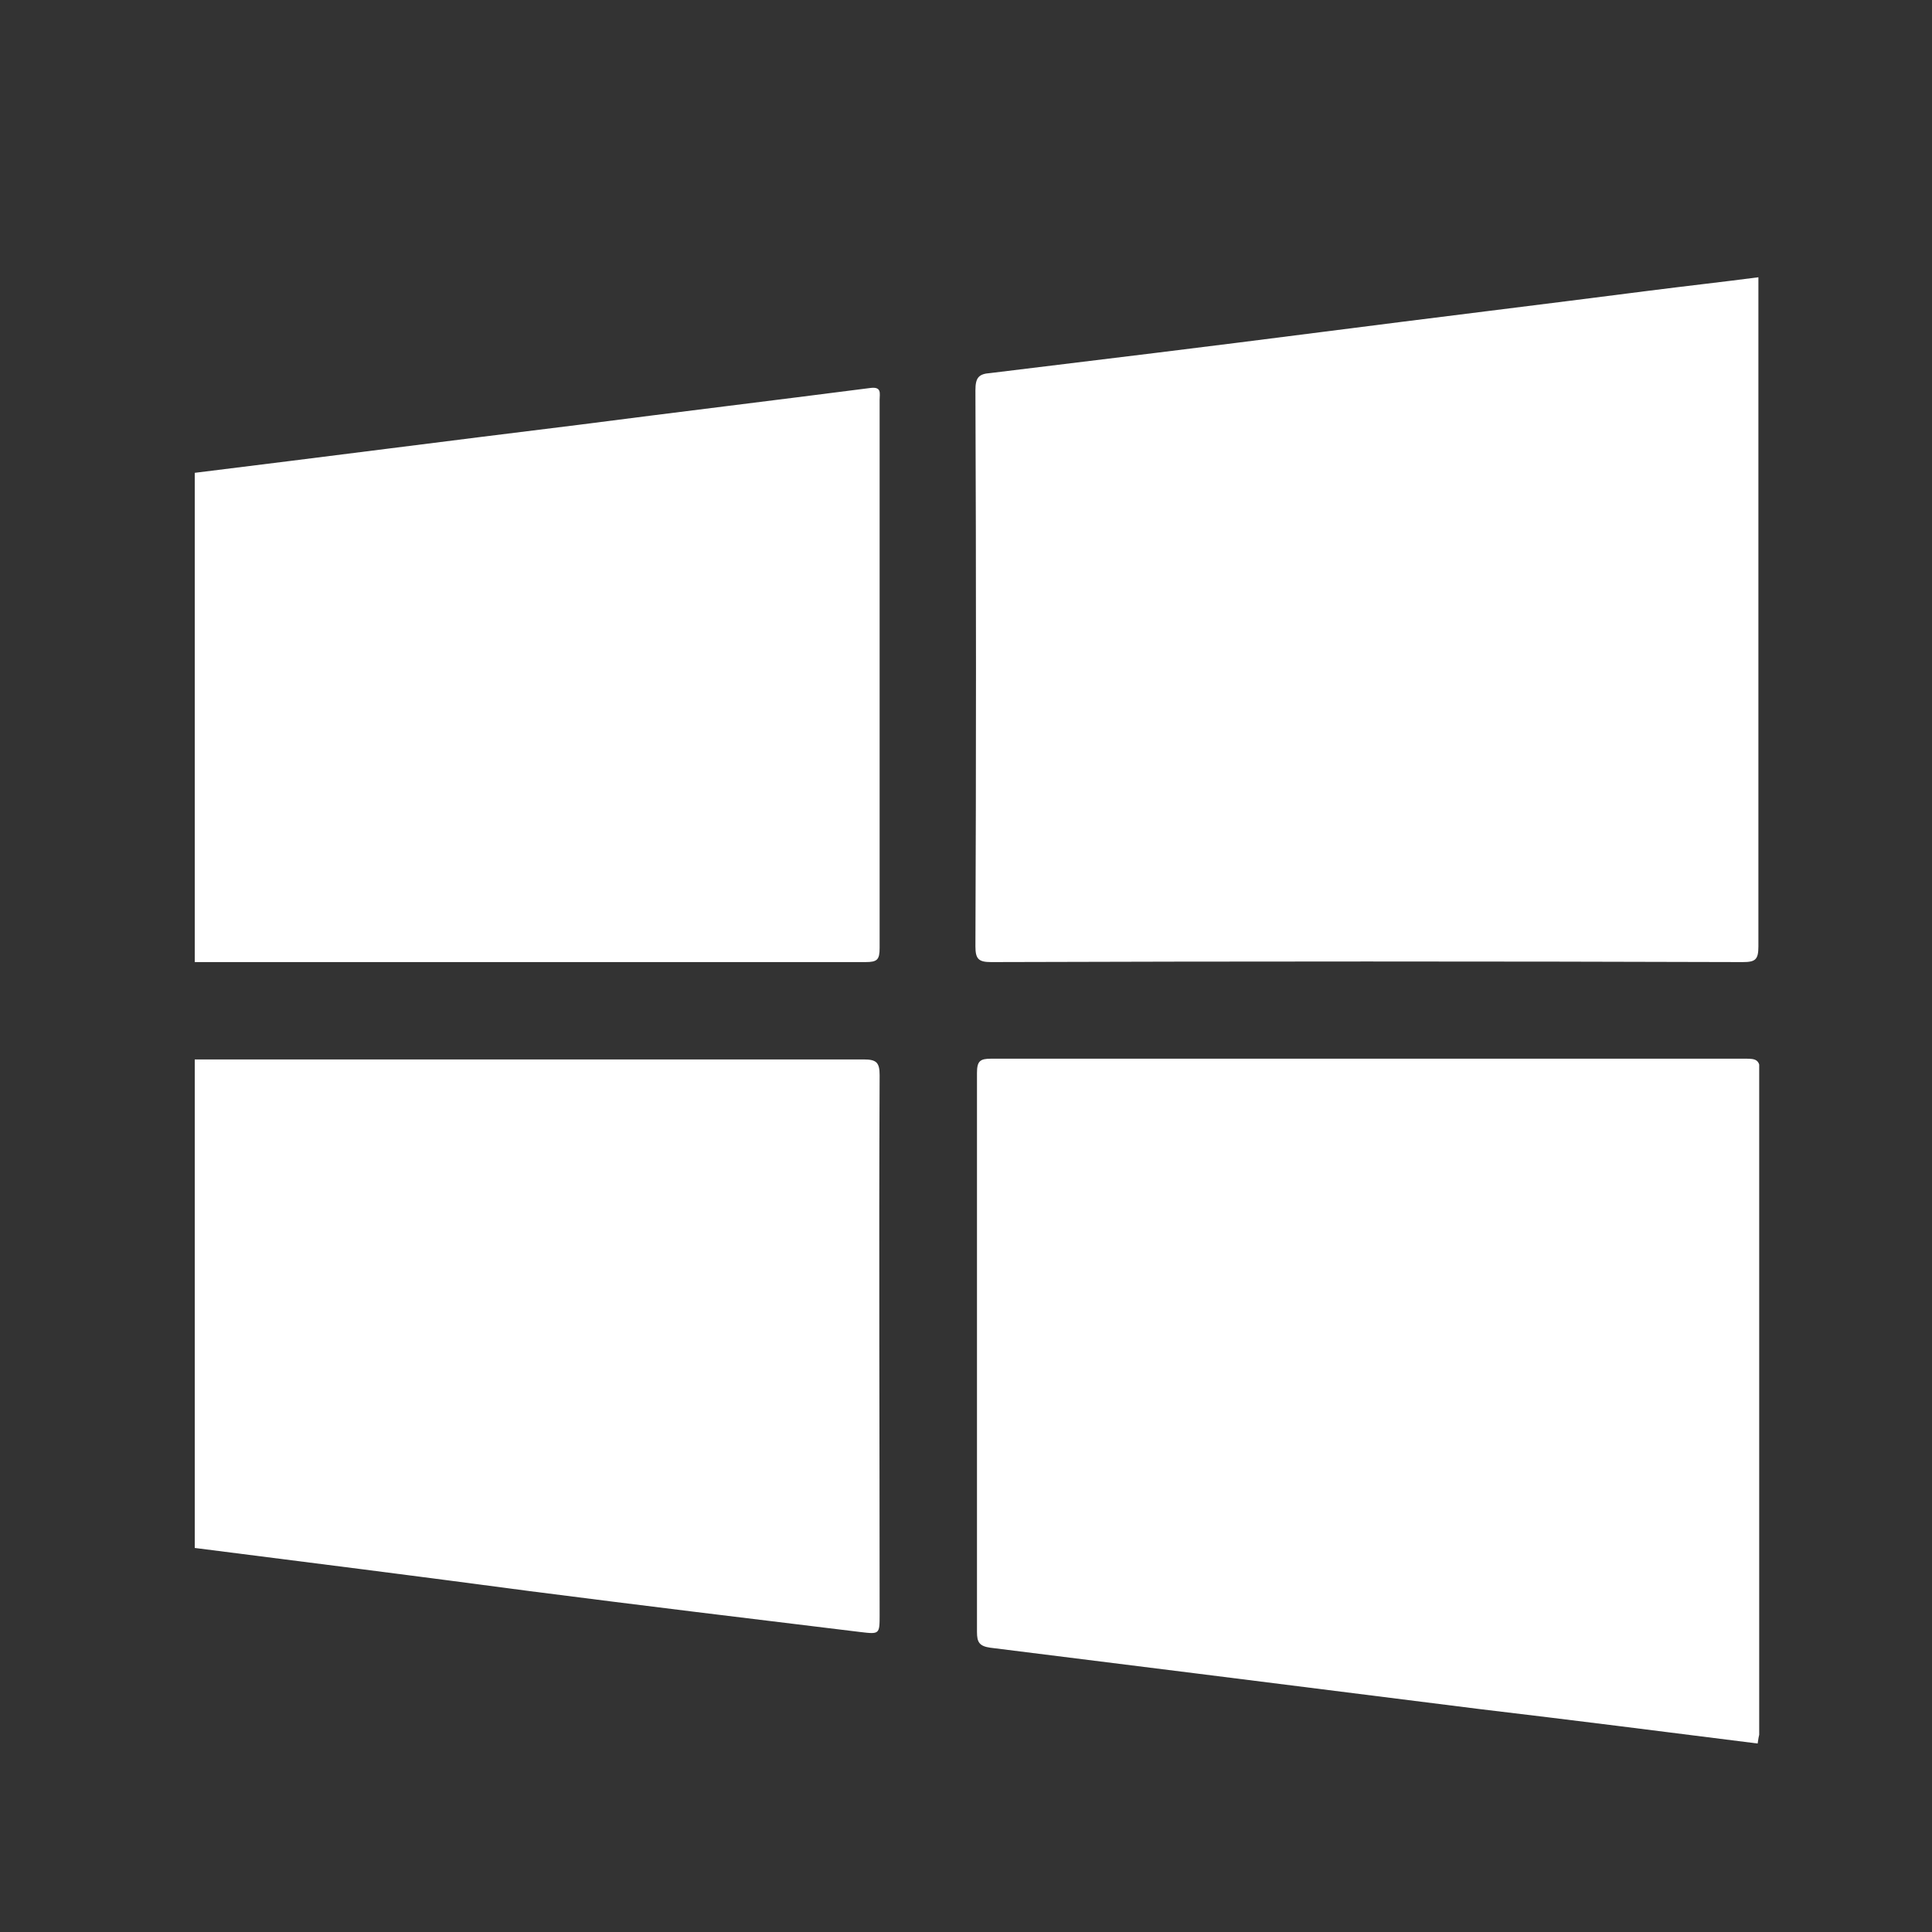 <svg width="41" height="41" viewBox="0 0 41 41" fill="none" xmlns="http://www.w3.org/2000/svg">
<rect x="0" y="0" width="41" height="41" fill="#333333" stroke="none"/>
<g clip-path="url(#clip0_29_3577)">
<path d="M4.133 10.034C6.85 9.7 9.55 9.35 12.267 9.017C14.333 8.75 16.4 8.5 18.467 8.234C18.717 8.2 18.667 8.35 18.667 8.484C18.667 10.15 18.667 11.834 18.667 13.5C18.667 15.7 18.667 17.917 18.667 20.117C18.667 20.367 18.617 20.417 18.367 20.417C13.617 20.417 8.883 20.417 4.133 20.417C4.133 16.95 4.133 13.484 4.133 10.034Z" fill="white"/>
<path d="M4.133 22.483C8.867 22.483 13.6 22.483 18.333 22.483C18.6 22.483 18.667 22.55 18.667 22.817C18.65 26.633 18.667 30.45 18.667 34.267C18.667 34.683 18.667 34.683 18.25 34.633C15.917 34.35 13.583 34.067 11.25 33.767C8.867 33.45 6.5 33.15 4.133 32.85C4.133 29.4 4.133 25.933 4.133 22.483Z" fill="white"/>
<path d="M37.316 5.884C37.316 6 37.316 6.1 37.316 6.217C37.316 10.834 37.316 15.467 37.316 20.084C37.316 20.367 37.25 20.417 36.983 20.417C31.666 20.4 26.35 20.4 21.033 20.417C20.766 20.417 20.7 20.35 20.7 20.084C20.716 16.15 20.716 12.217 20.7 8.284C20.7 8.017 20.766 7.934 21.016 7.917C23.35 7.634 25.683 7.35 28.016 7.05C30.35 6.75 32.683 6.467 35.016 6.167C35.8 6.067 36.55 5.984 37.316 5.884Z" fill="white"/>
<path d="M37.3 37C35.316 36.75 33.35 36.5 31.383 36.267C29.4 36.017 27.4 35.767 25.416 35.517C23.95 35.334 22.483 35.15 21.016 34.967C20.783 34.934 20.733 34.85 20.733 34.633C20.733 30.683 20.733 26.733 20.733 22.767C20.733 22.517 20.8 22.467 21.033 22.467C26.366 22.467 31.7 22.467 37.05 22.467C37.25 22.467 37.35 22.483 37.35 22.733C37.333 27.417 37.35 32.084 37.35 36.767C37.316 36.85 37.316 36.917 37.3 37Z" fill="white"/>
</g>
<defs>
<clipPath id="clip0_29_3577">
<rect width="33.2" height="31.117" fill="white" transform="translate(4.133 5.884)"/>
</clipPath>
</defs>
</svg>

